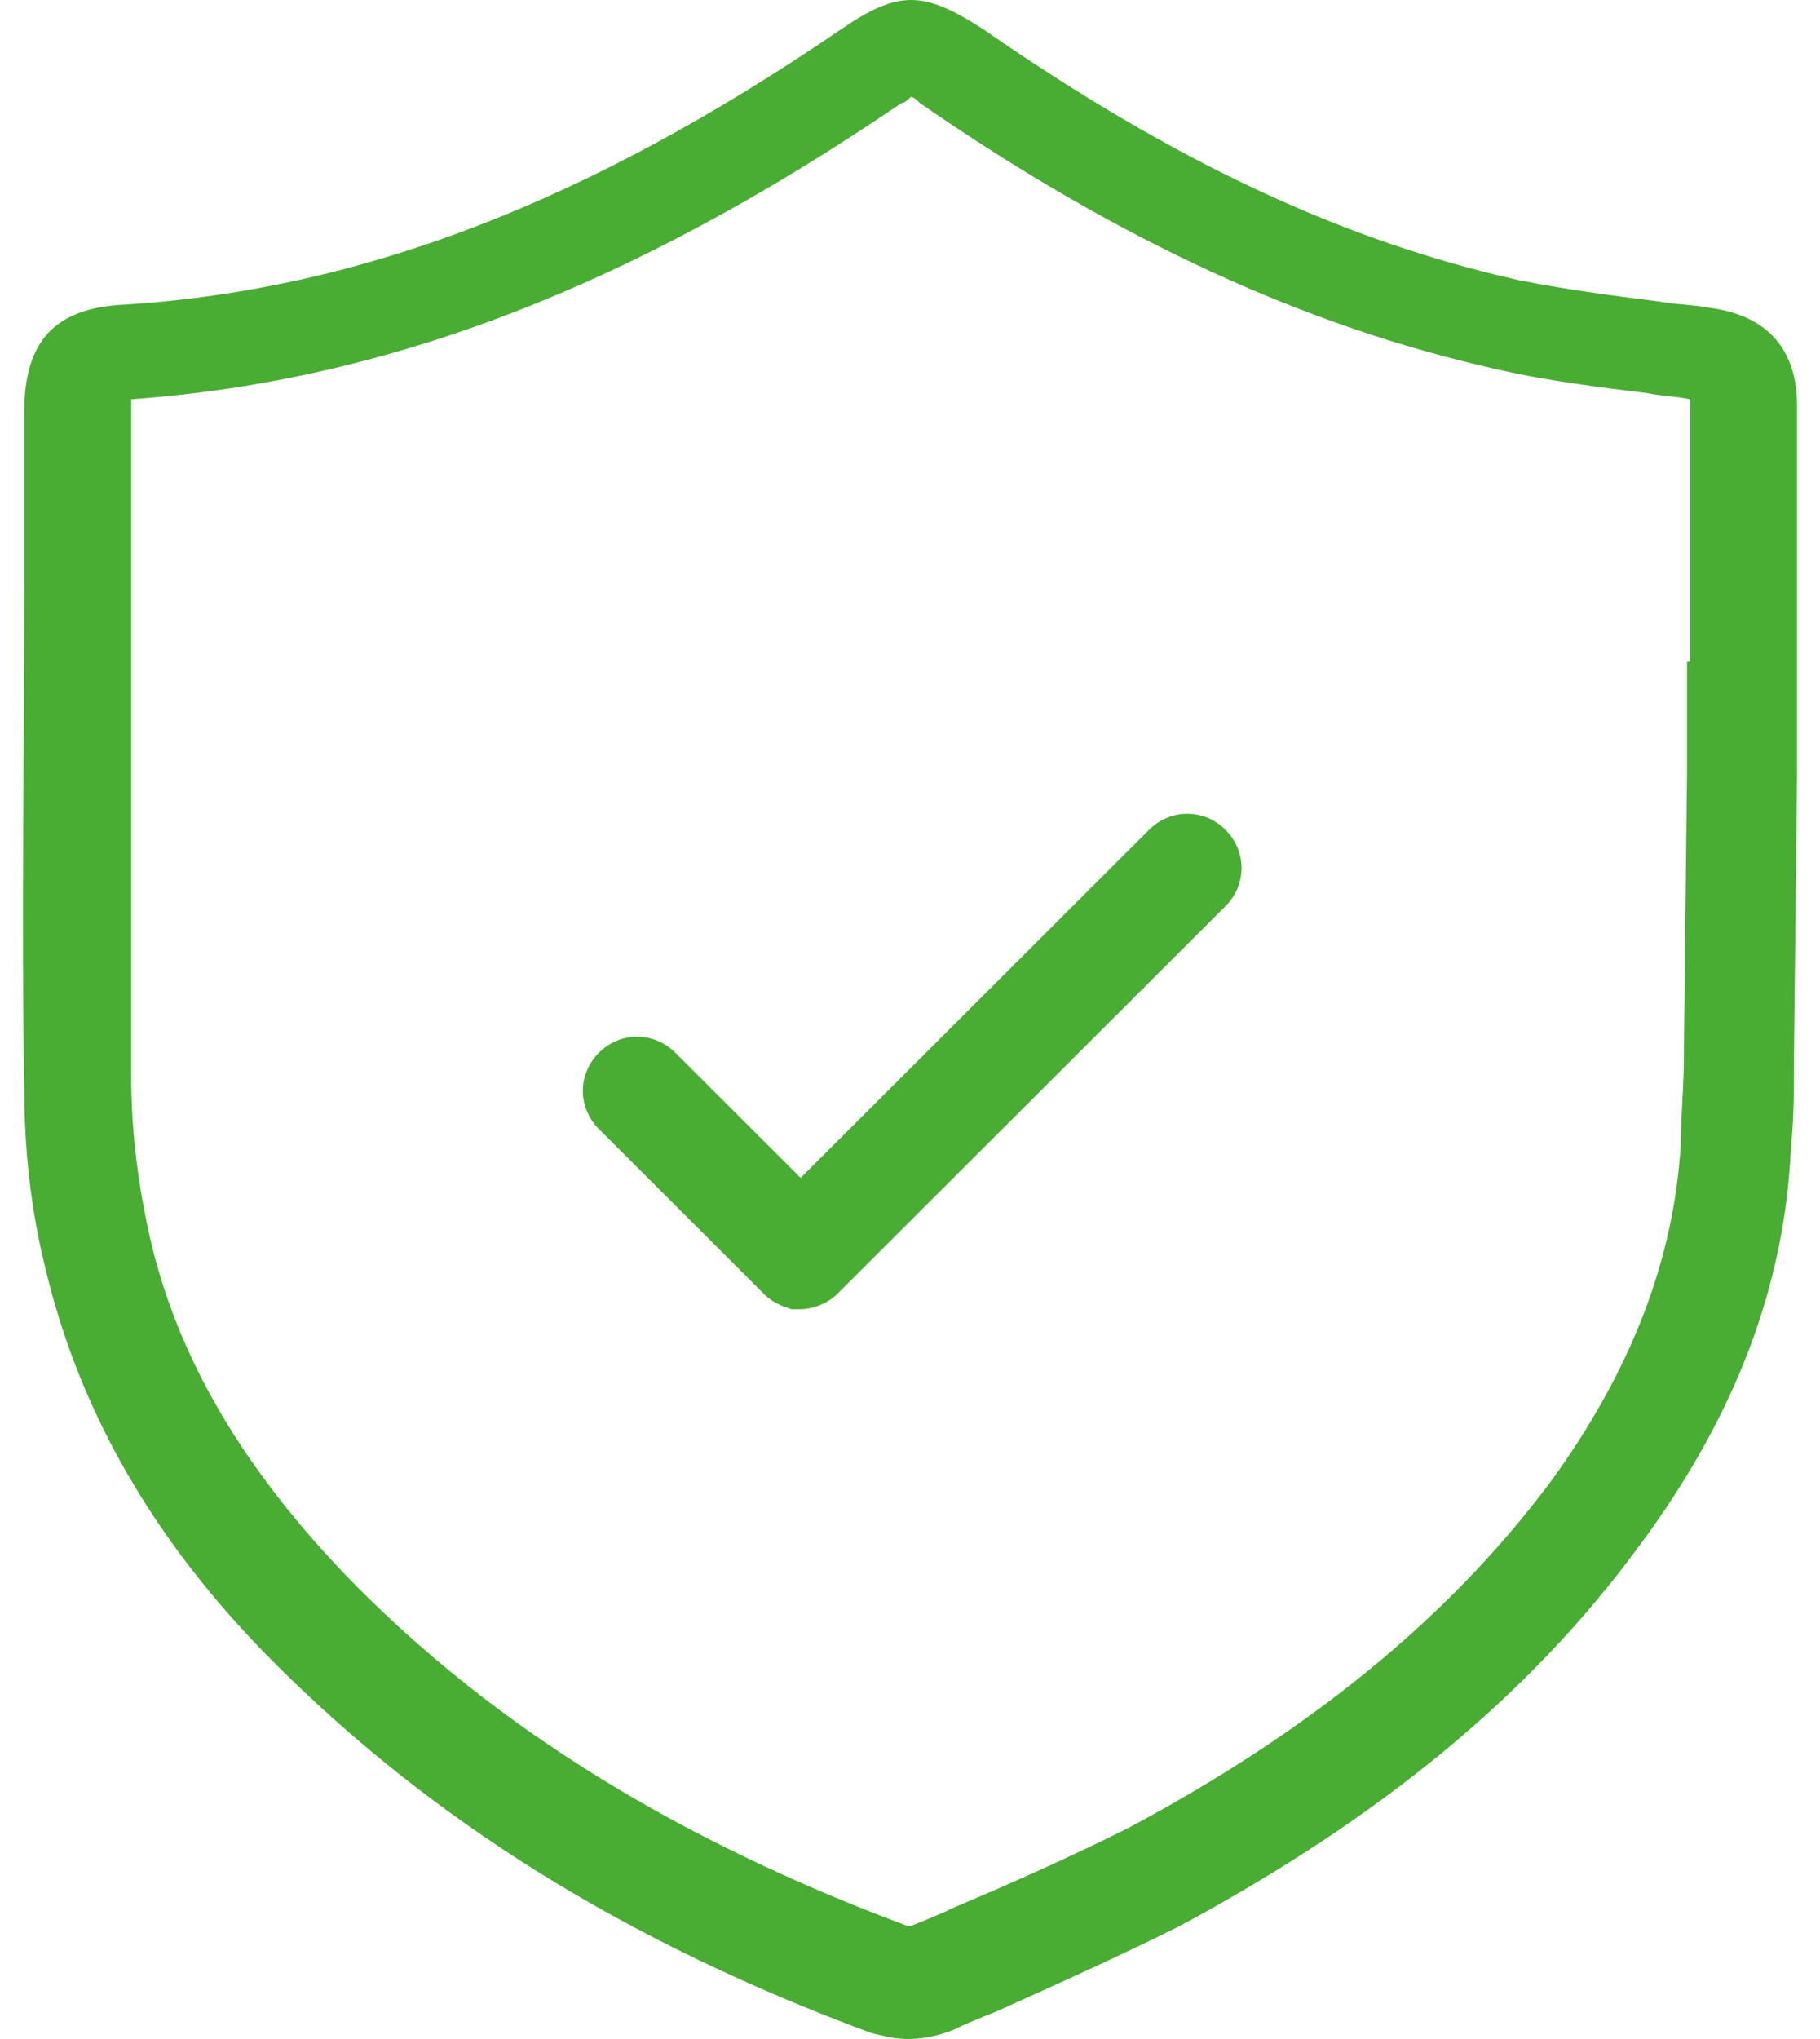 <?xml version="1.0" encoding="UTF-8"?>
<svg xmlns="http://www.w3.org/2000/svg" width="50" height="56" viewBox="0 0 50 56" fill="none">
  <path d="M33.668 22.79C34.255 23.377 34.255 24.299 33.668 24.887L23.003 35.537C22.751 35.789 22.332 35.957 21.996 35.957C21.912 35.957 21.828 35.957 21.744 35.957C21.492 35.873 21.24 35.789 20.988 35.537L16.454 31.009C15.866 30.422 15.866 29.499 16.454 28.912C17.041 28.325 17.965 28.325 18.553 28.912L21.996 32.35L31.568 22.79C32.156 22.203 33.08 22.203 33.668 22.79ZM49.37 20.861V21.197V21.28L49.286 28.912C49.286 28.912 49.286 28.912 49.286 28.996C49.286 29.918 49.286 30.673 49.202 31.512C49.035 35.286 47.691 38.892 45.004 42.498C41.981 46.607 37.866 49.962 32.408 52.897C30.729 53.736 29.049 54.49 27.37 55.245C26.95 55.413 26.53 55.581 26.194 55.748C25.774 55.916 25.355 56 24.935 56C24.599 56 24.263 55.916 23.927 55.832C17.125 53.316 11.835 49.962 7.553 45.685C4.194 42.33 2.178 38.724 1.255 34.866C0.835 33.189 0.667 31.512 0.667 29.918C0.583 25.306 0.667 20.693 0.667 16.165C0.667 14.571 0.667 12.894 0.667 11.301C0.667 9.372 1.507 8.449 3.438 8.365C9.988 7.946 16.202 5.514 23.087 0.818C24.683 -0.273 25.355 -0.273 27.034 0.818C32.24 4.424 36.859 6.604 41.729 7.695C42.989 7.946 44.248 8.114 45.592 8.282C46.011 8.365 46.515 8.365 46.935 8.449C48.95 8.701 49.37 10.043 49.37 11.133C49.37 13.649 49.37 16.249 49.37 18.765V20.861ZM46.431 18.177C46.431 15.745 46.431 13.397 46.431 10.965C46.011 10.881 45.676 10.881 45.256 10.797C43.912 10.63 42.485 10.462 41.057 10.127C35.851 8.952 30.729 6.604 25.271 2.83C25.187 2.747 25.103 2.663 25.019 2.663C24.935 2.747 24.851 2.83 24.767 2.83C17.377 7.862 10.66 10.462 3.606 10.965C3.606 12.559 3.606 14.236 3.606 15.829C3.606 20.358 3.606 24.97 3.606 29.583C3.606 31.009 3.774 32.434 4.11 33.944C4.866 37.298 6.713 40.401 9.652 43.42C13.599 47.446 18.637 50.549 24.935 52.897H25.019C25.439 52.729 25.858 52.562 26.194 52.394C27.79 51.723 29.469 50.968 30.981 50.213C36.019 47.53 39.798 44.427 42.569 40.737C44.836 37.634 46.011 34.531 46.179 31.344C46.179 30.589 46.263 29.834 46.263 28.912V28.66L46.347 21.197V21.113V20.861V18.177H46.431Z" fill="#49AD33"></path>
</svg>

